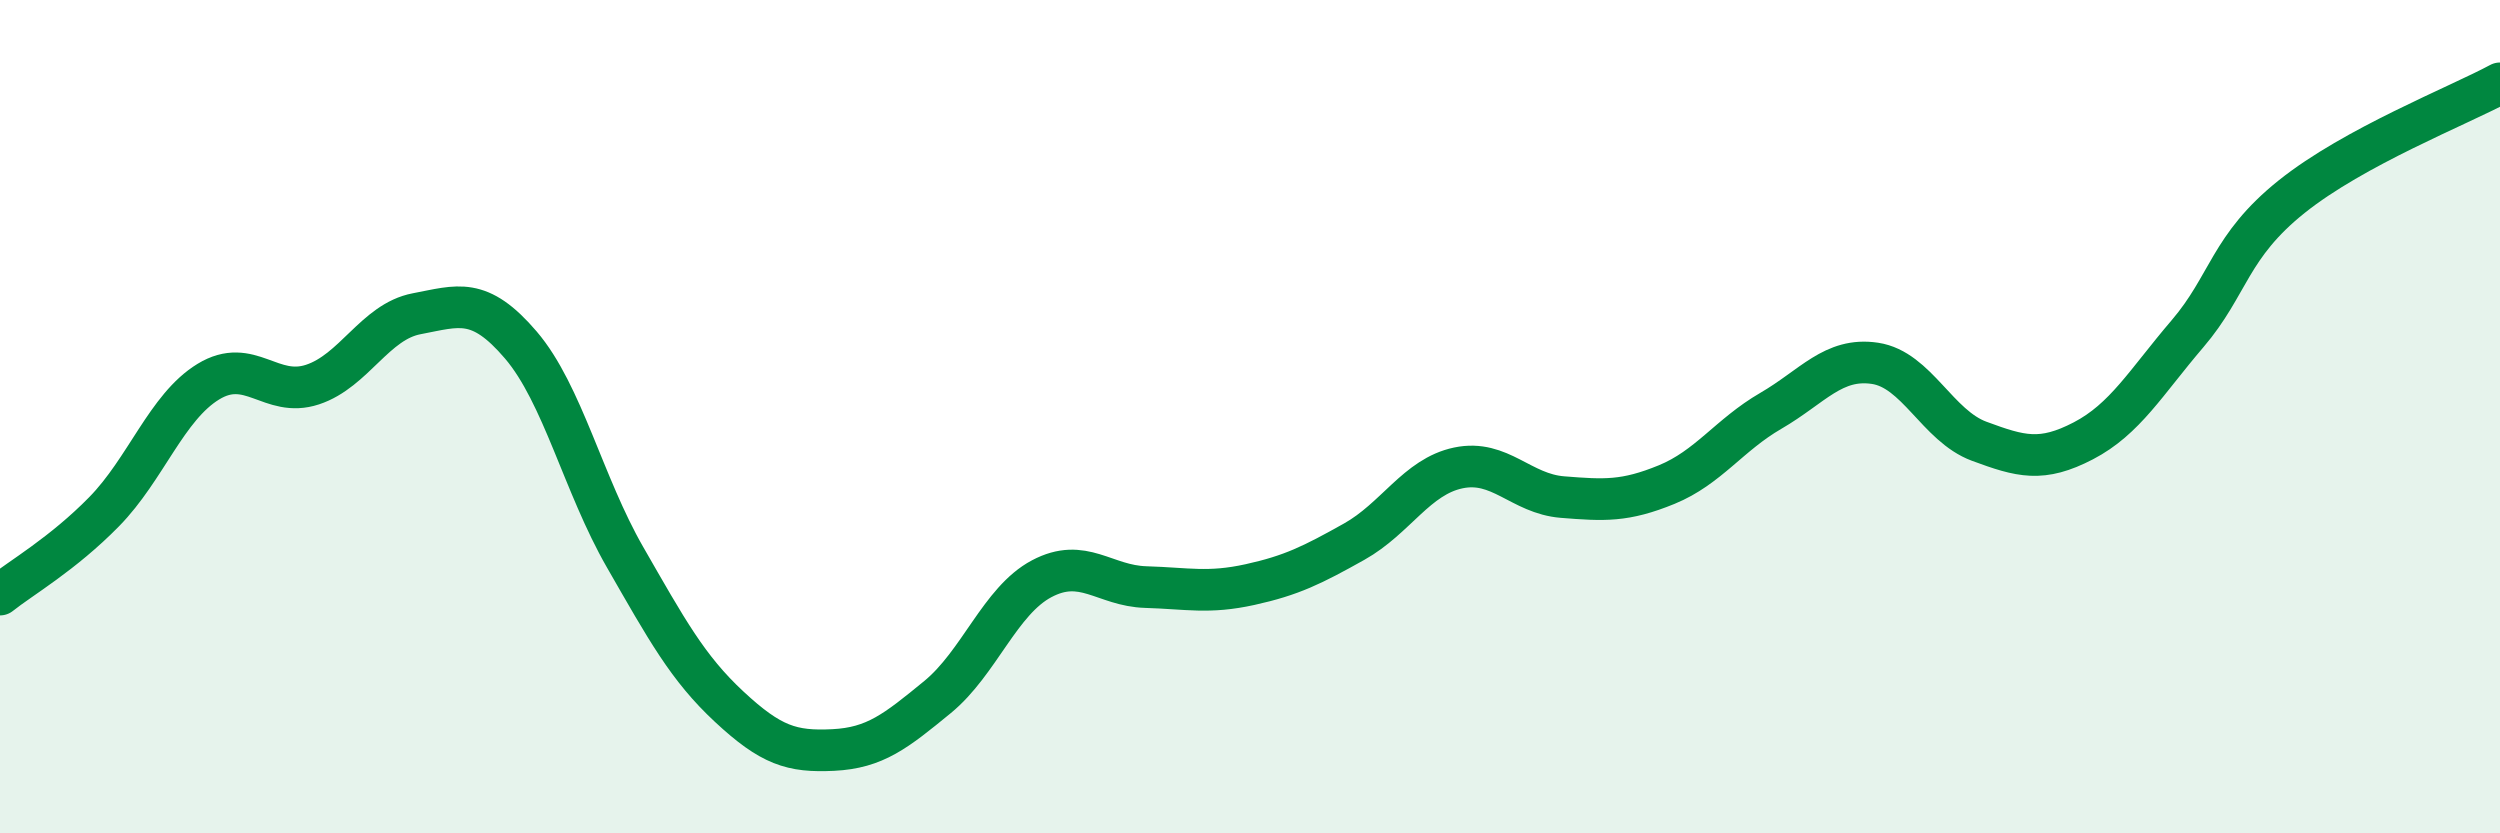 
    <svg width="60" height="20" viewBox="0 0 60 20" xmlns="http://www.w3.org/2000/svg">
      <path
        d="M 0,14.27 C 0.5,13.87 1.5,13.3 2.5,12.28 C 3.5,11.26 4,9.77 5,9.16 C 6,8.55 6.5,9.56 7.5,9.23 C 8.5,8.9 9,7.72 10,7.53 C 11,7.34 11.5,7.11 12.5,8.28 C 13.5,9.45 14,11.63 15,13.37 C 16,15.11 16.5,16.03 17.5,16.96 C 18.5,17.89 19,18.05 20,18 C 21,17.95 21.5,17.55 22.5,16.73 C 23.5,15.91 24,14.42 25,13.89 C 26,13.36 26.5,14.06 27.5,14.09 C 28.5,14.12 29,14.25 30,14.03 C 31,13.81 31.5,13.56 32.5,13 C 33.5,12.44 34,11.44 35,11.23 C 36,11.02 36.5,11.85 37.5,11.93 C 38.5,12.01 39,12.04 40,11.63 C 41,11.22 41.5,10.44 42.5,9.86 C 43.5,9.28 44,8.57 45,8.72 C 46,8.87 46.5,10.22 47.5,10.59 C 48.5,10.96 49,11.1 50,10.58 C 51,10.06 51.5,9.18 52.5,8.01 C 53.5,6.84 53.5,5.92 55,4.72 C 56.5,3.52 59,2.54 60,2L60 20L0 20Z"
        fill="#008740"
        opacity="0.1"
        stroke-linecap="round"
        stroke-linejoin="round"
      />
      <path
        d="M 0,14.27 C 0.5,13.87 1.5,13.3 2.5,12.28 C 3.5,11.26 4,9.77 5,9.16 C 6,8.55 6.5,9.56 7.5,9.23 C 8.5,8.9 9,7.72 10,7.53 C 11,7.34 11.5,7.11 12.5,8.28 C 13.5,9.45 14,11.63 15,13.37 C 16,15.11 16.5,16.03 17.5,16.96 C 18.5,17.89 19,18.05 20,18 C 21,17.95 21.5,17.55 22.5,16.73 C 23.5,15.91 24,14.42 25,13.89 C 26,13.36 26.5,14.06 27.5,14.09 C 28.5,14.12 29,14.25 30,14.03 C 31,13.81 31.5,13.56 32.5,13 C 33.5,12.44 34,11.44 35,11.23 C 36,11.02 36.5,11.85 37.5,11.93 C 38.5,12.01 39,12.04 40,11.63 C 41,11.22 41.5,10.44 42.5,9.86 C 43.5,9.28 44,8.57 45,8.72 C 46,8.87 46.5,10.22 47.5,10.59 C 48.5,10.96 49,11.1 50,10.58 C 51,10.06 51.5,9.18 52.5,8.01 C 53.5,6.84 53.5,5.92 55,4.72 C 56.5,3.52 59,2.54 60,2"
        stroke="#008740"
        stroke-width="1"
        fill="none"
        stroke-linecap="round"
        stroke-linejoin="round"
      />
    </svg>
  